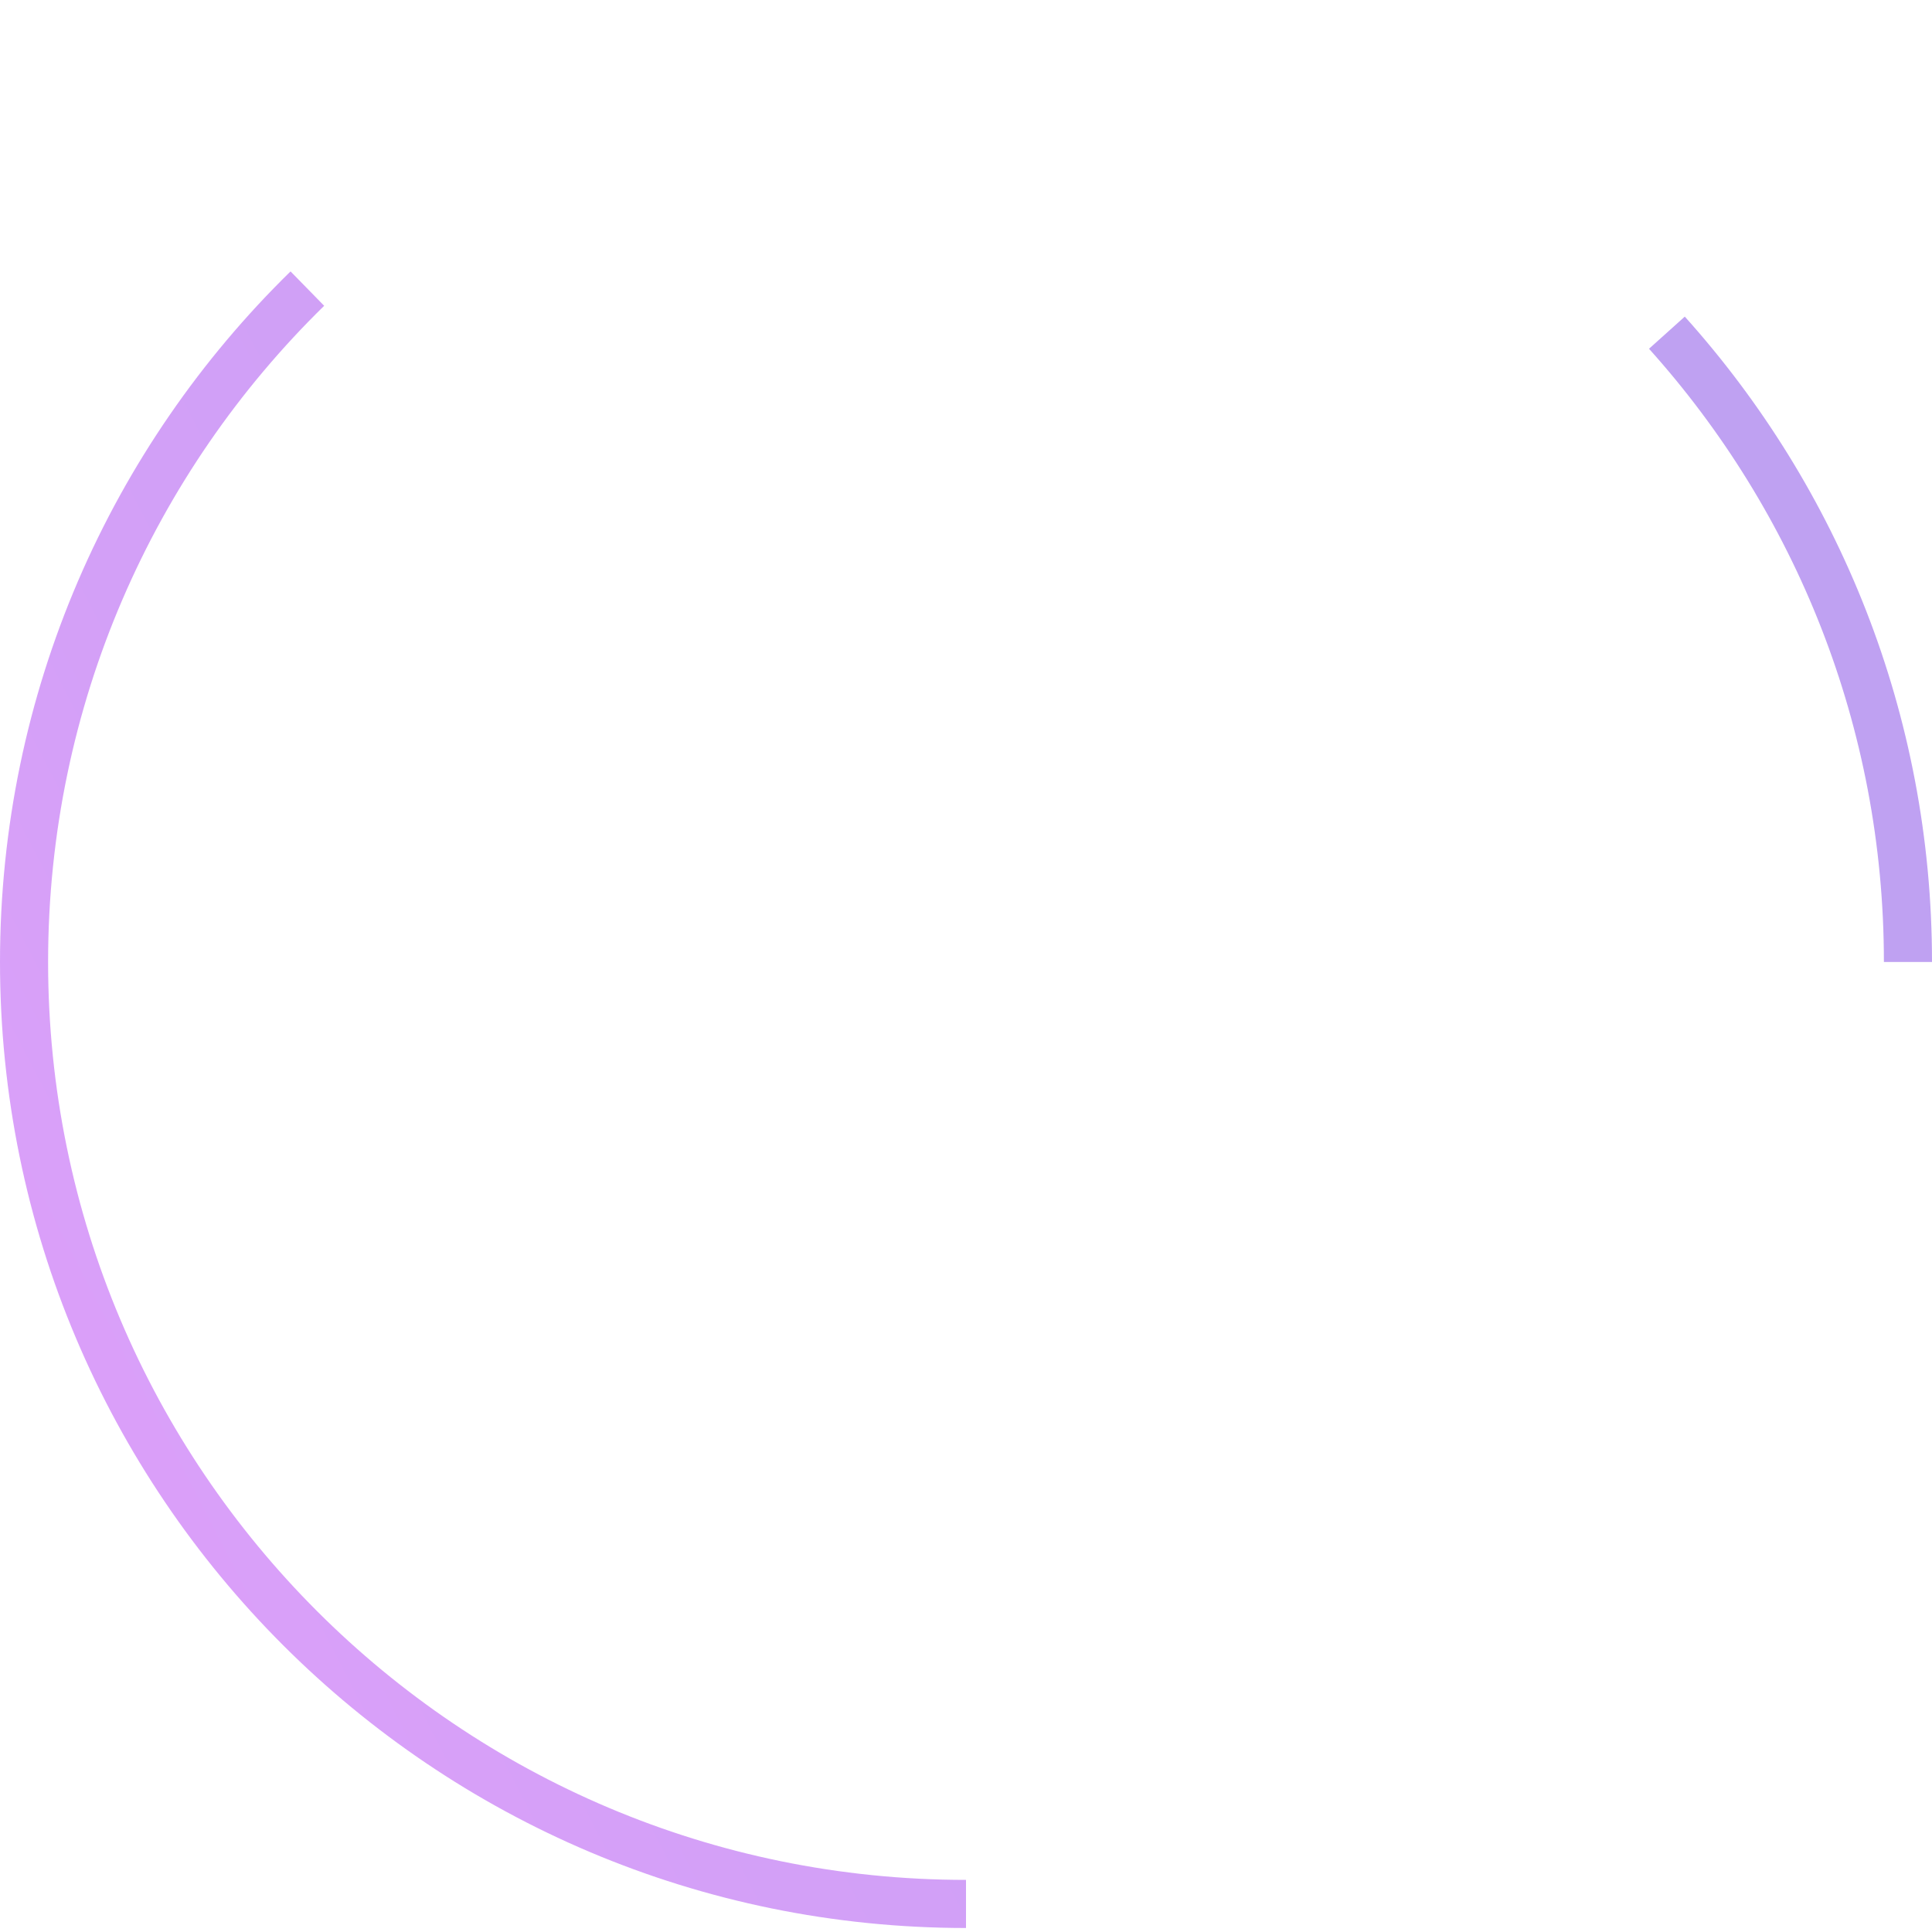 <?xml version="1.0" encoding="UTF-8"?> <svg xmlns="http://www.w3.org/2000/svg" width="241" height="241" viewBox="0 0 241 241" fill="none"> <path opacity="0.4" d="M238 120C238 89.826 226.626 62.308 207.931 41.5M120.5 237.5C55.606 237.5 3 184.893 3 120C3 87.085 16.534 57.332 38.34 36" stroke="url(#paint0_linear_402_838)" stroke-width="6"></path> <defs> <linearGradient id="paint0_linear_402_838" x1="238" y1="136.75" x2="11.326" y2="253.645" gradientUnits="userSpaceOnUse"> <stop stop-color="#5E14DE"></stop> <stop offset="0.141" stop-color="#7312E3"></stop> <stop offset="0.693" stop-color="#9311EC"></stop> <stop offset="0.88" stop-color="#A610F1"></stop> <stop offset="1" stop-color="#AE10F3"></stop> </linearGradient> </defs> </svg> 